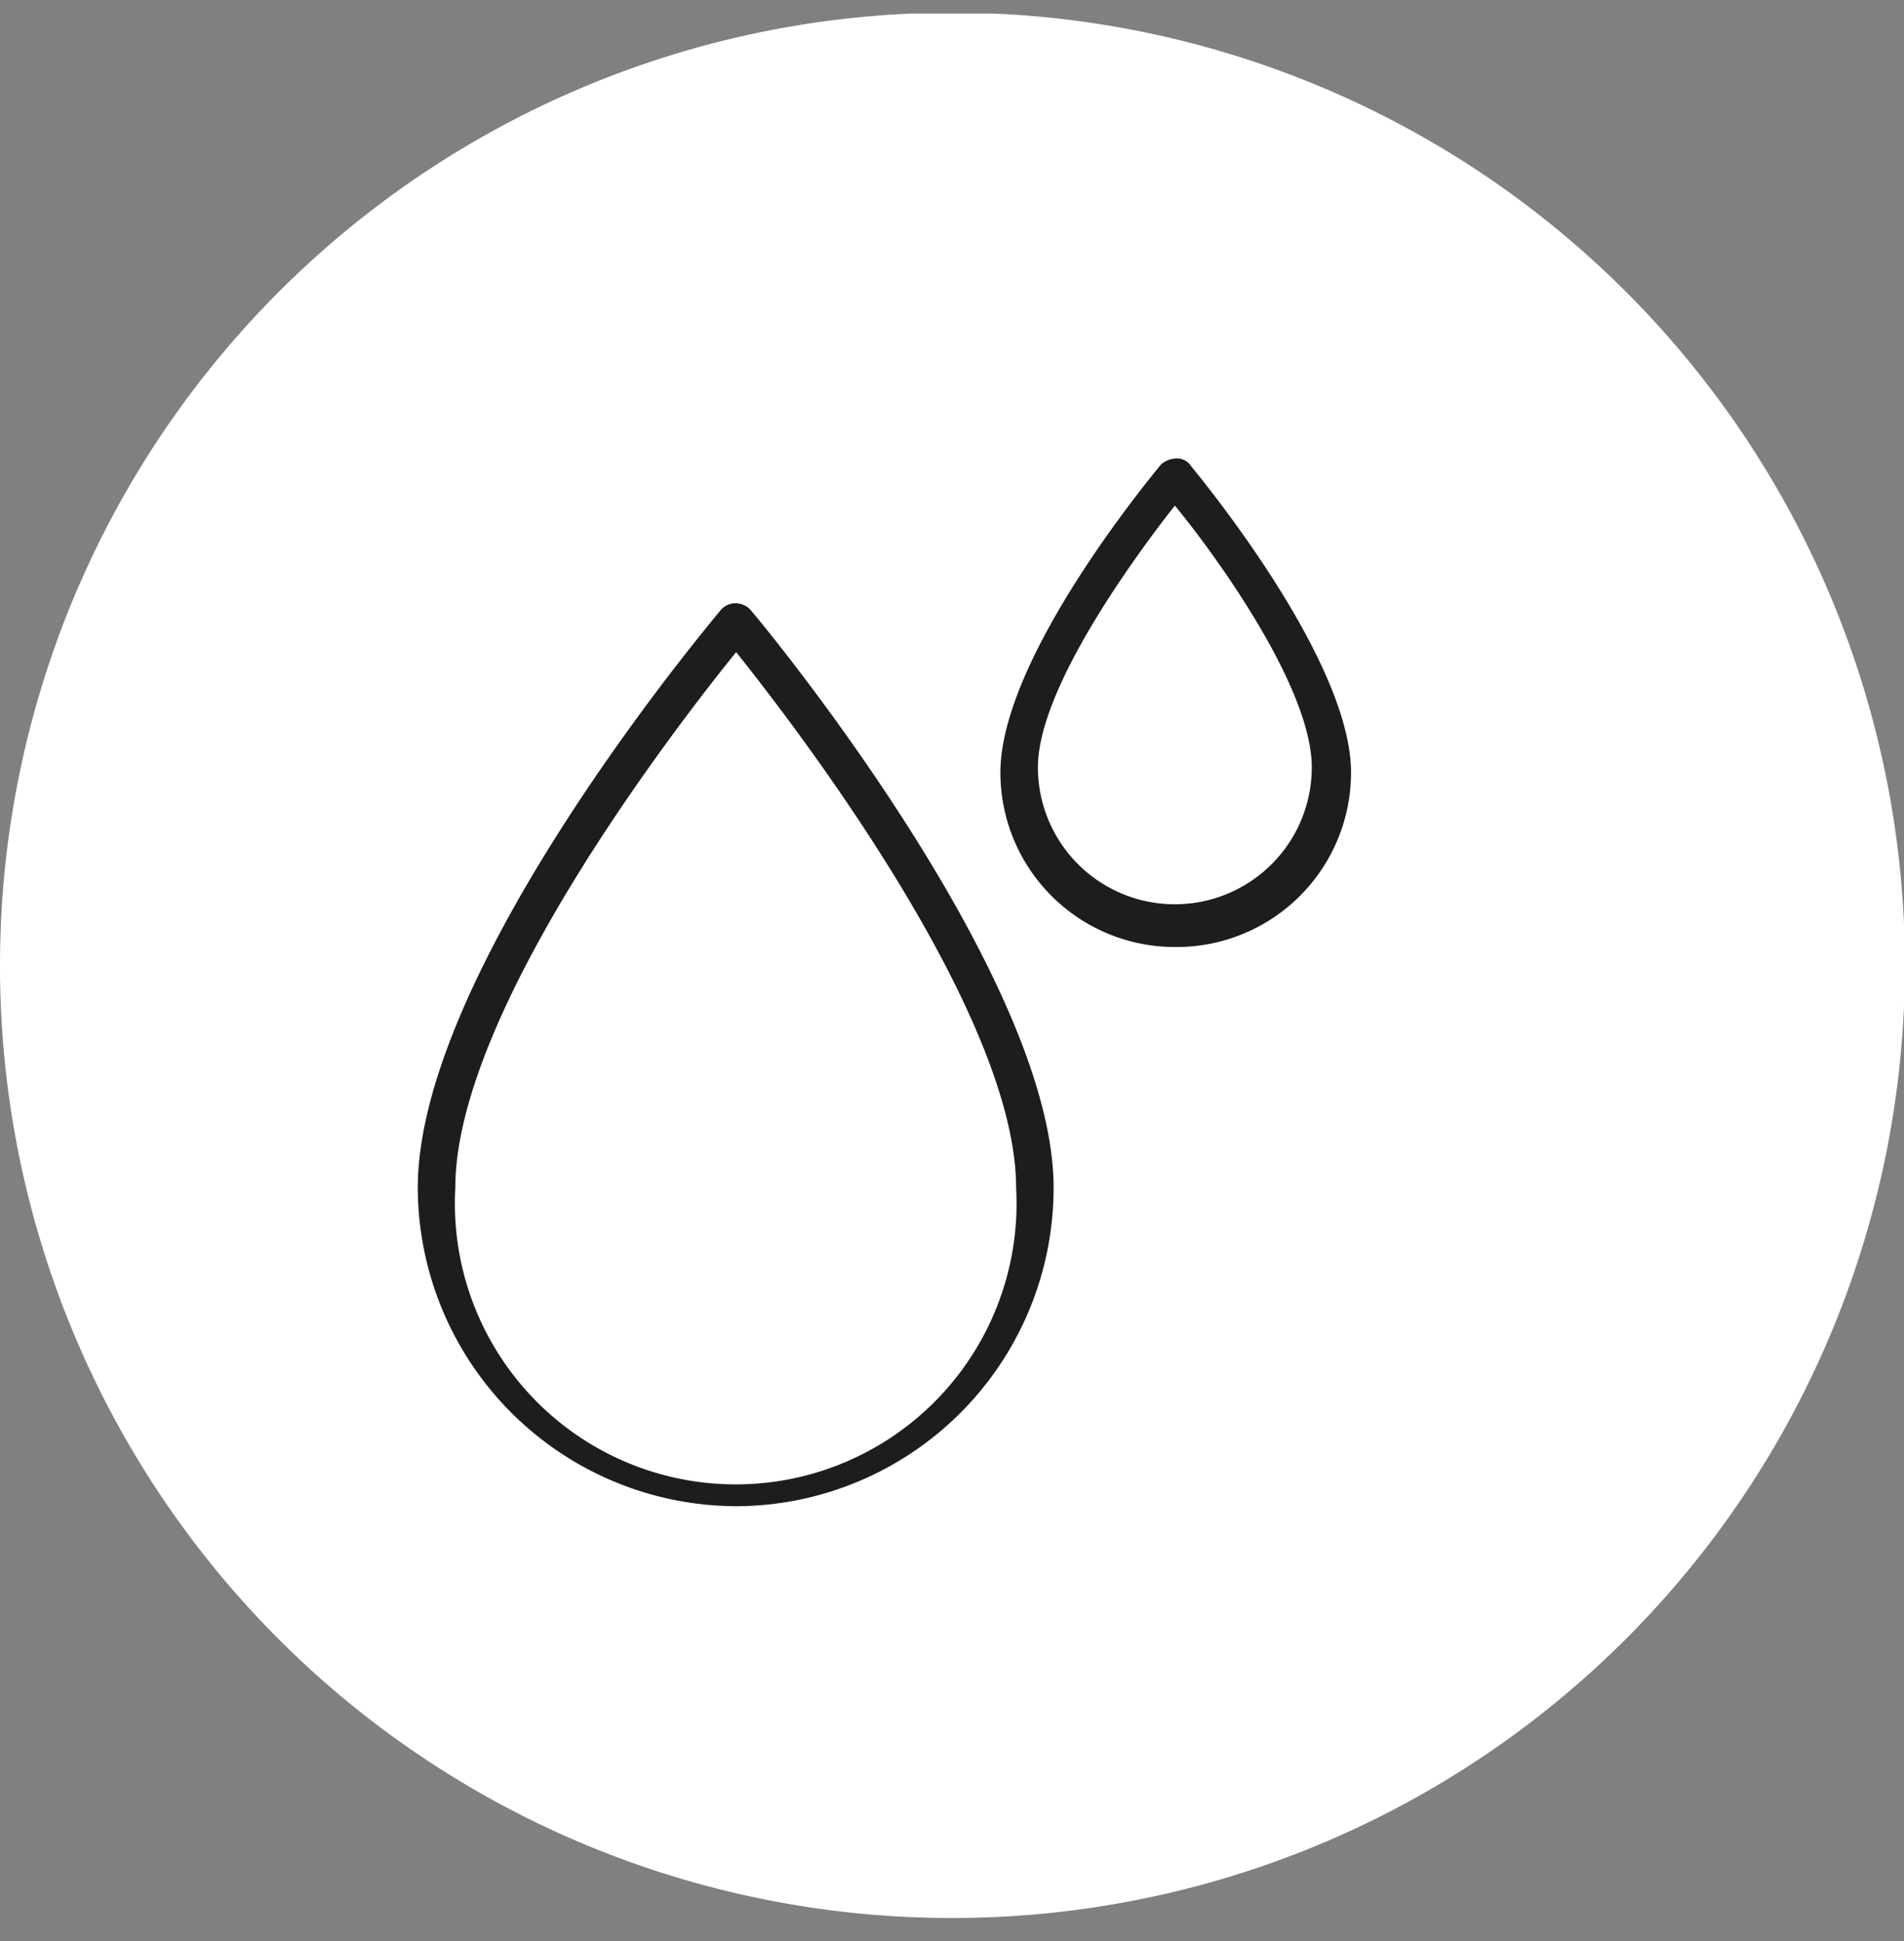 <svg width="52" height="53" fill="none" xmlns="http://www.w3.org/2000/svg"><rect width="100%" height="100%" fill="#808080" stroke="none"/><g clip-path="url(#clip0_1908_7077)"><path d="M25.988 52.37A26.012 26.012 0 100 26.382 25.988 25.988 0 0025.988 52.37z" fill="#fff"/><path d="M20.105 17.806c-1.62 2.001-7.67 9.814-7.67 14.626a7.67 7.67 0 1015.316 0c0-4.764-6.027-12.6-7.646-14.626zm0 23.32a8.719 8.719 0 01-8.695-8.694c0-5.931 7.956-15.388 8.29-15.793a.525.525 0 01.405-.166c.143.005.28.065.38.166.358.405 8.29 10.005 8.29 15.793a8.695 8.695 0 01-8.67 8.695zM32.086 13.805c-1.048 1.334-3.74 4.978-3.74 7.146a3.74 3.74 0 007.48 0c0-2.216-2.716-5.908-3.74-7.146zm0 12.053a4.764 4.764 0 01-4.764-4.764c0-3.168 4.216-8.195 4.383-8.409a.667.667 0 01.405-.167.453.453 0 01.405.19c.166.215 4.383 5.265 4.383 8.386a4.764 4.764 0 01-4.764 4.764" fill="#1D1D1B"/></g><defs><clipPath id="clip0_1908_7077"><rect width="52" height="52" fill="#fff" transform="translate(0 .37)"/></clipPath></defs></svg>